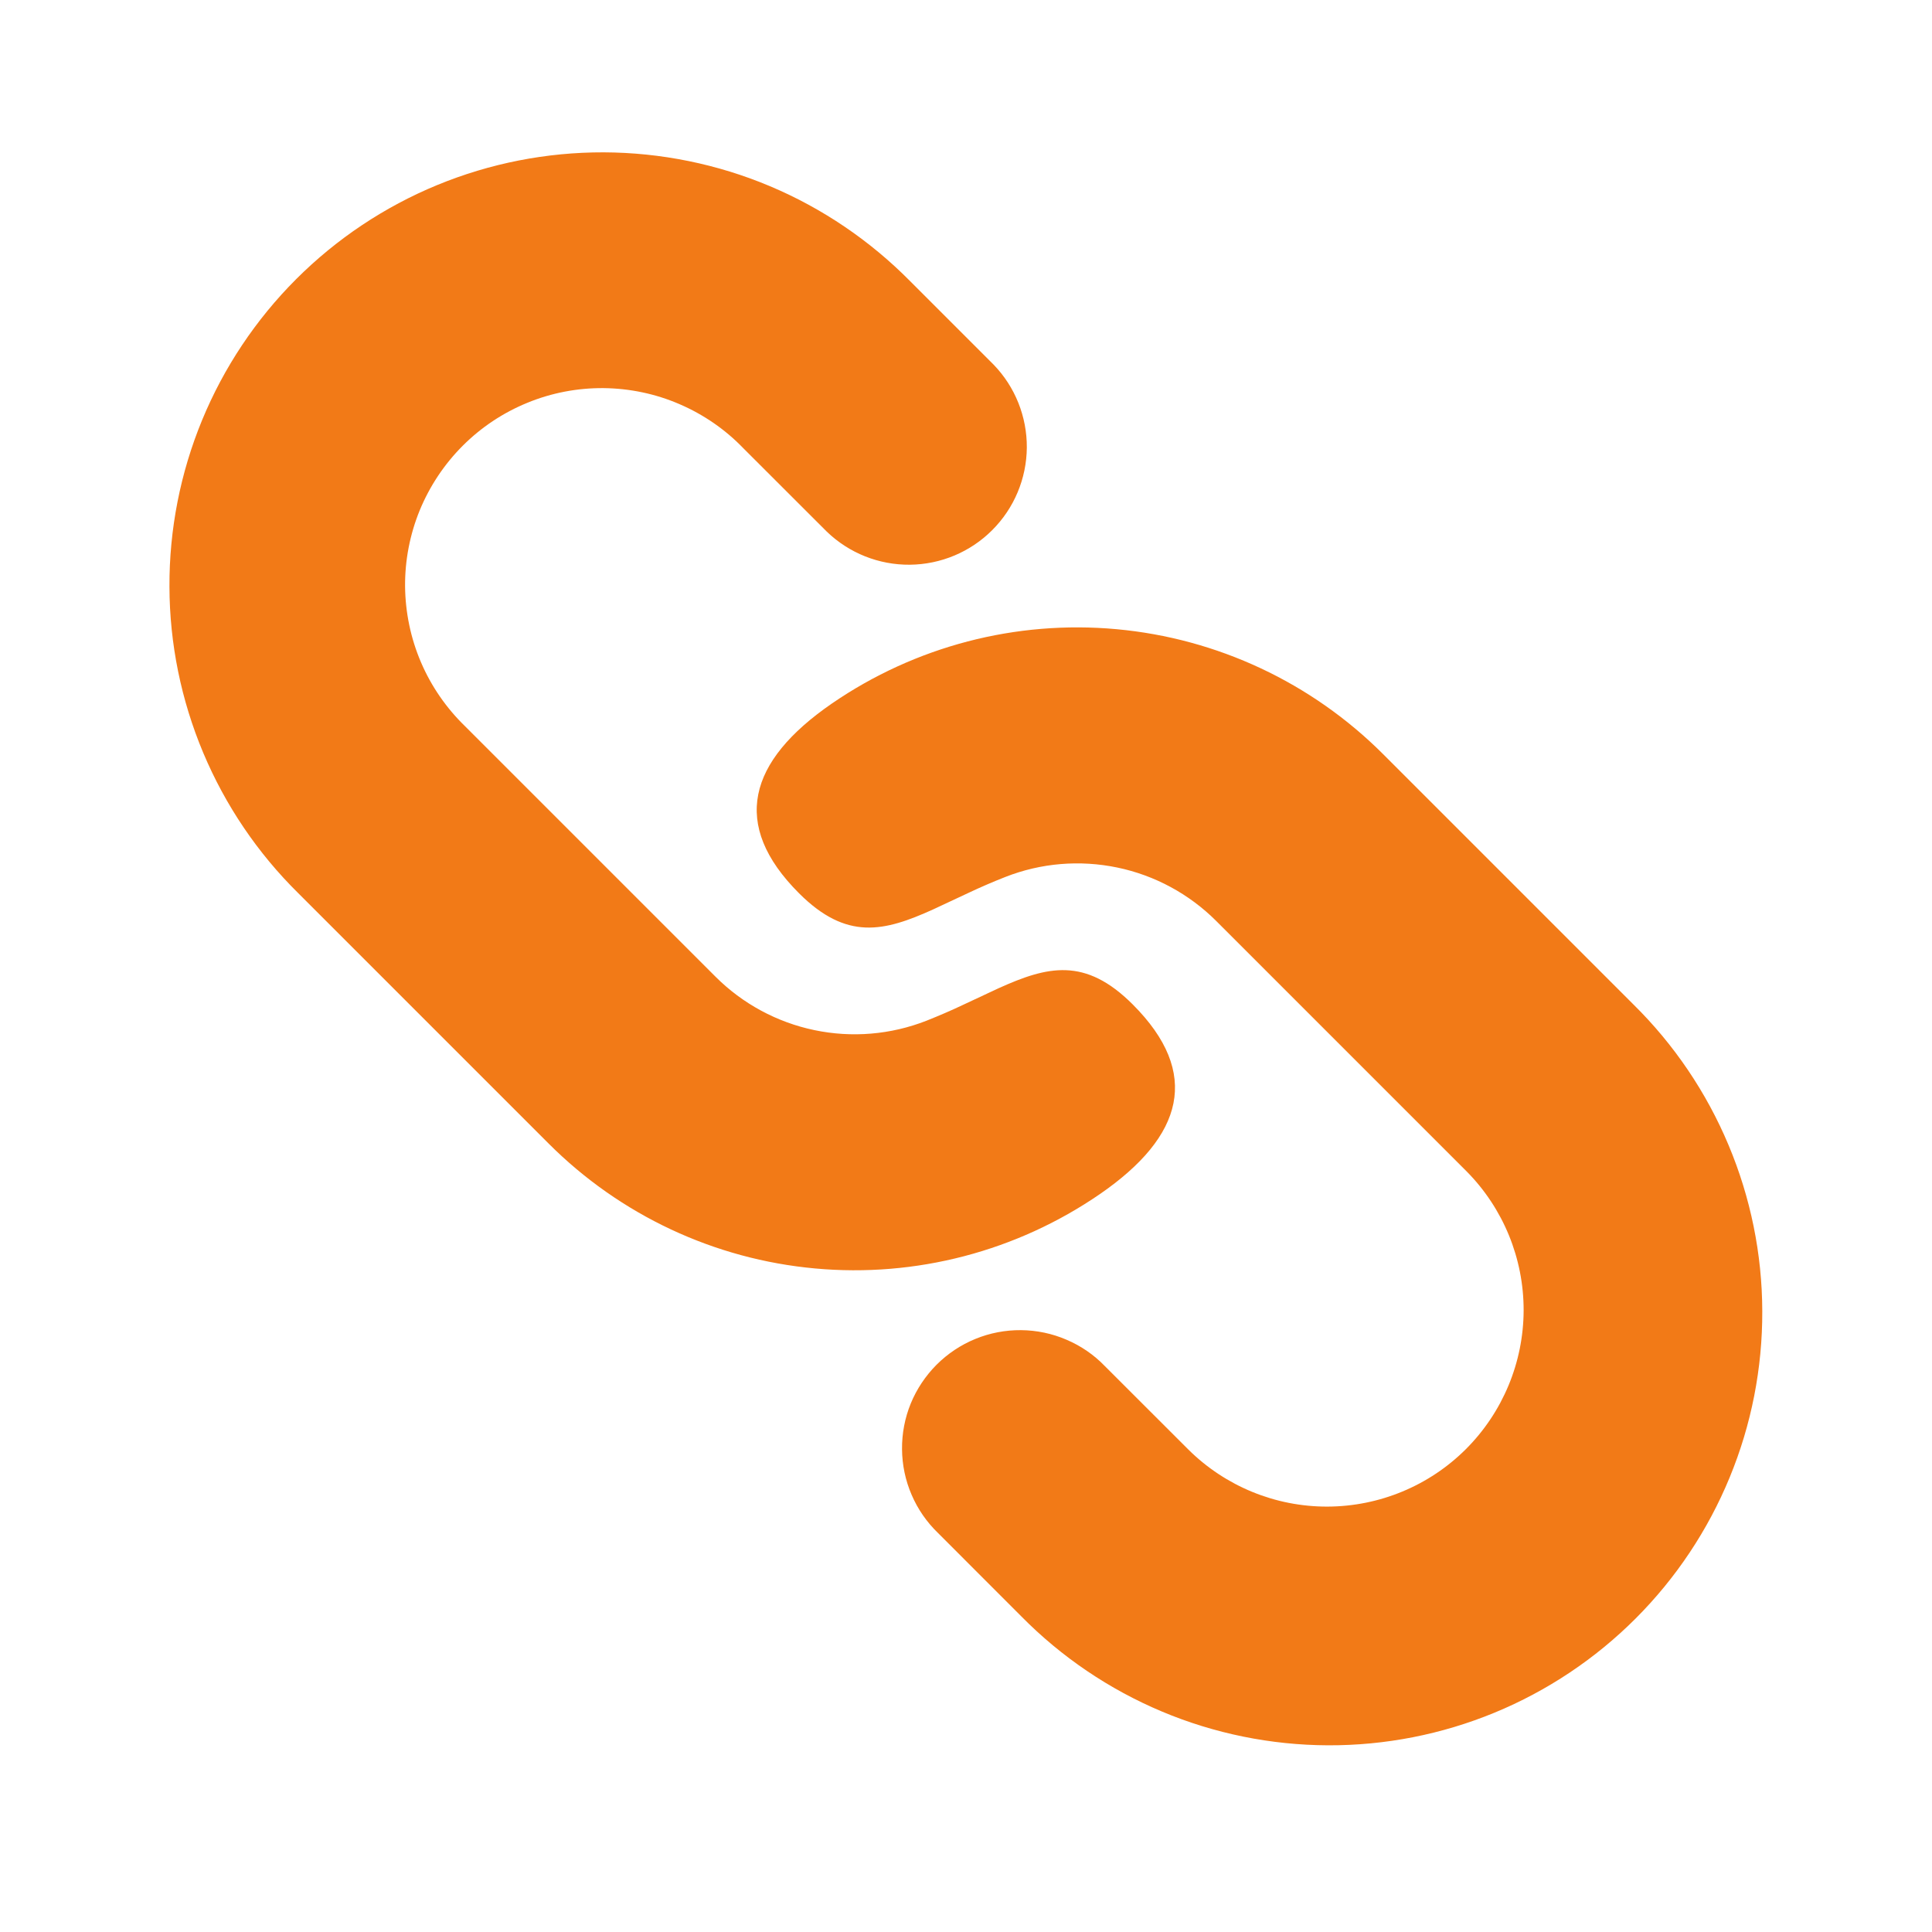 <svg width="27" height="27" viewBox="0 0 27 27" fill="none" xmlns="http://www.w3.org/2000/svg">
<path d="M19.329 10.539L22.828 14.038C23.396 14.598 23.847 15.265 24.156 16.001C24.465 16.736 24.626 17.525 24.628 18.323C24.631 19.121 24.476 19.911 24.172 20.648C23.868 21.386 23.421 22.056 22.857 22.62C22.293 23.184 21.623 23.631 20.886 23.935C20.148 24.239 19.358 24.394 18.56 24.391C17.763 24.388 16.973 24.228 16.238 23.919C15.503 23.61 14.836 23.159 14.275 22.591L13.11 21.425C12.952 21.273 12.826 21.091 12.74 20.89C12.653 20.689 12.608 20.473 12.606 20.253C12.604 20.035 12.645 19.817 12.728 19.614C12.811 19.412 12.934 19.228 13.088 19.073C13.243 18.918 13.427 18.795 13.63 18.712C13.832 18.629 14.05 18.587 14.269 18.589C14.488 18.591 14.704 18.636 14.905 18.723C15.107 18.809 15.289 18.934 15.441 19.092L16.609 20.259C17.125 20.77 17.823 21.057 18.55 21.055C19.277 21.053 19.974 20.764 20.488 20.25C21.002 19.735 21.291 19.039 21.293 18.312C21.294 17.585 21.008 16.887 20.496 16.37L16.997 12.871C16.619 12.493 16.138 12.233 15.615 12.124C15.091 12.015 14.547 12.06 14.049 12.256C13.871 12.326 13.705 12.398 13.55 12.471L13.039 12.71C12.358 13.018 11.833 13.15 11.166 12.483C10.207 11.524 10.455 10.639 11.624 9.833C12.789 9.032 14.197 8.664 15.604 8.793C17.012 8.922 18.33 9.54 19.329 10.539ZM12.721 3.931L13.886 5.096C14.187 5.407 14.353 5.824 14.35 6.256C14.346 6.689 14.173 7.102 13.867 7.408C13.562 7.714 13.148 7.888 12.715 7.892C12.283 7.896 11.866 7.73 11.555 7.43L10.388 6.264C10.135 6.001 9.831 5.792 9.496 5.648C9.161 5.503 8.8 5.428 8.435 5.424C8.07 5.421 7.708 5.49 7.37 5.629C7.032 5.767 6.725 5.971 6.467 6.229C6.209 6.487 6.005 6.794 5.866 7.131C5.728 7.469 5.658 7.831 5.661 8.196C5.665 8.561 5.74 8.922 5.884 9.257C6.028 9.593 6.238 9.896 6.5 10.15L9.999 13.649C10.377 14.027 10.858 14.287 11.381 14.396C11.905 14.506 12.449 14.46 12.947 14.265C13.124 14.194 13.291 14.123 13.446 14.049L13.957 13.81C14.638 13.503 15.164 13.371 15.83 14.037C16.789 14.996 16.541 15.881 15.372 16.687C14.207 17.488 12.799 17.856 11.392 17.727C9.984 17.599 8.666 16.981 7.667 15.981L4.168 12.482C3.6 11.922 3.149 11.255 2.84 10.52C2.531 9.784 2.37 8.995 2.368 8.197C2.365 7.4 2.52 6.61 2.824 5.872C3.128 5.135 3.575 4.465 4.139 3.901C4.703 3.337 5.373 2.89 6.11 2.586C6.848 2.282 7.638 2.127 8.436 2.129C9.233 2.132 10.023 2.292 10.758 2.601C11.493 2.91 12.16 3.363 12.721 3.931Z" fill="#F27A17"/>
</svg>
